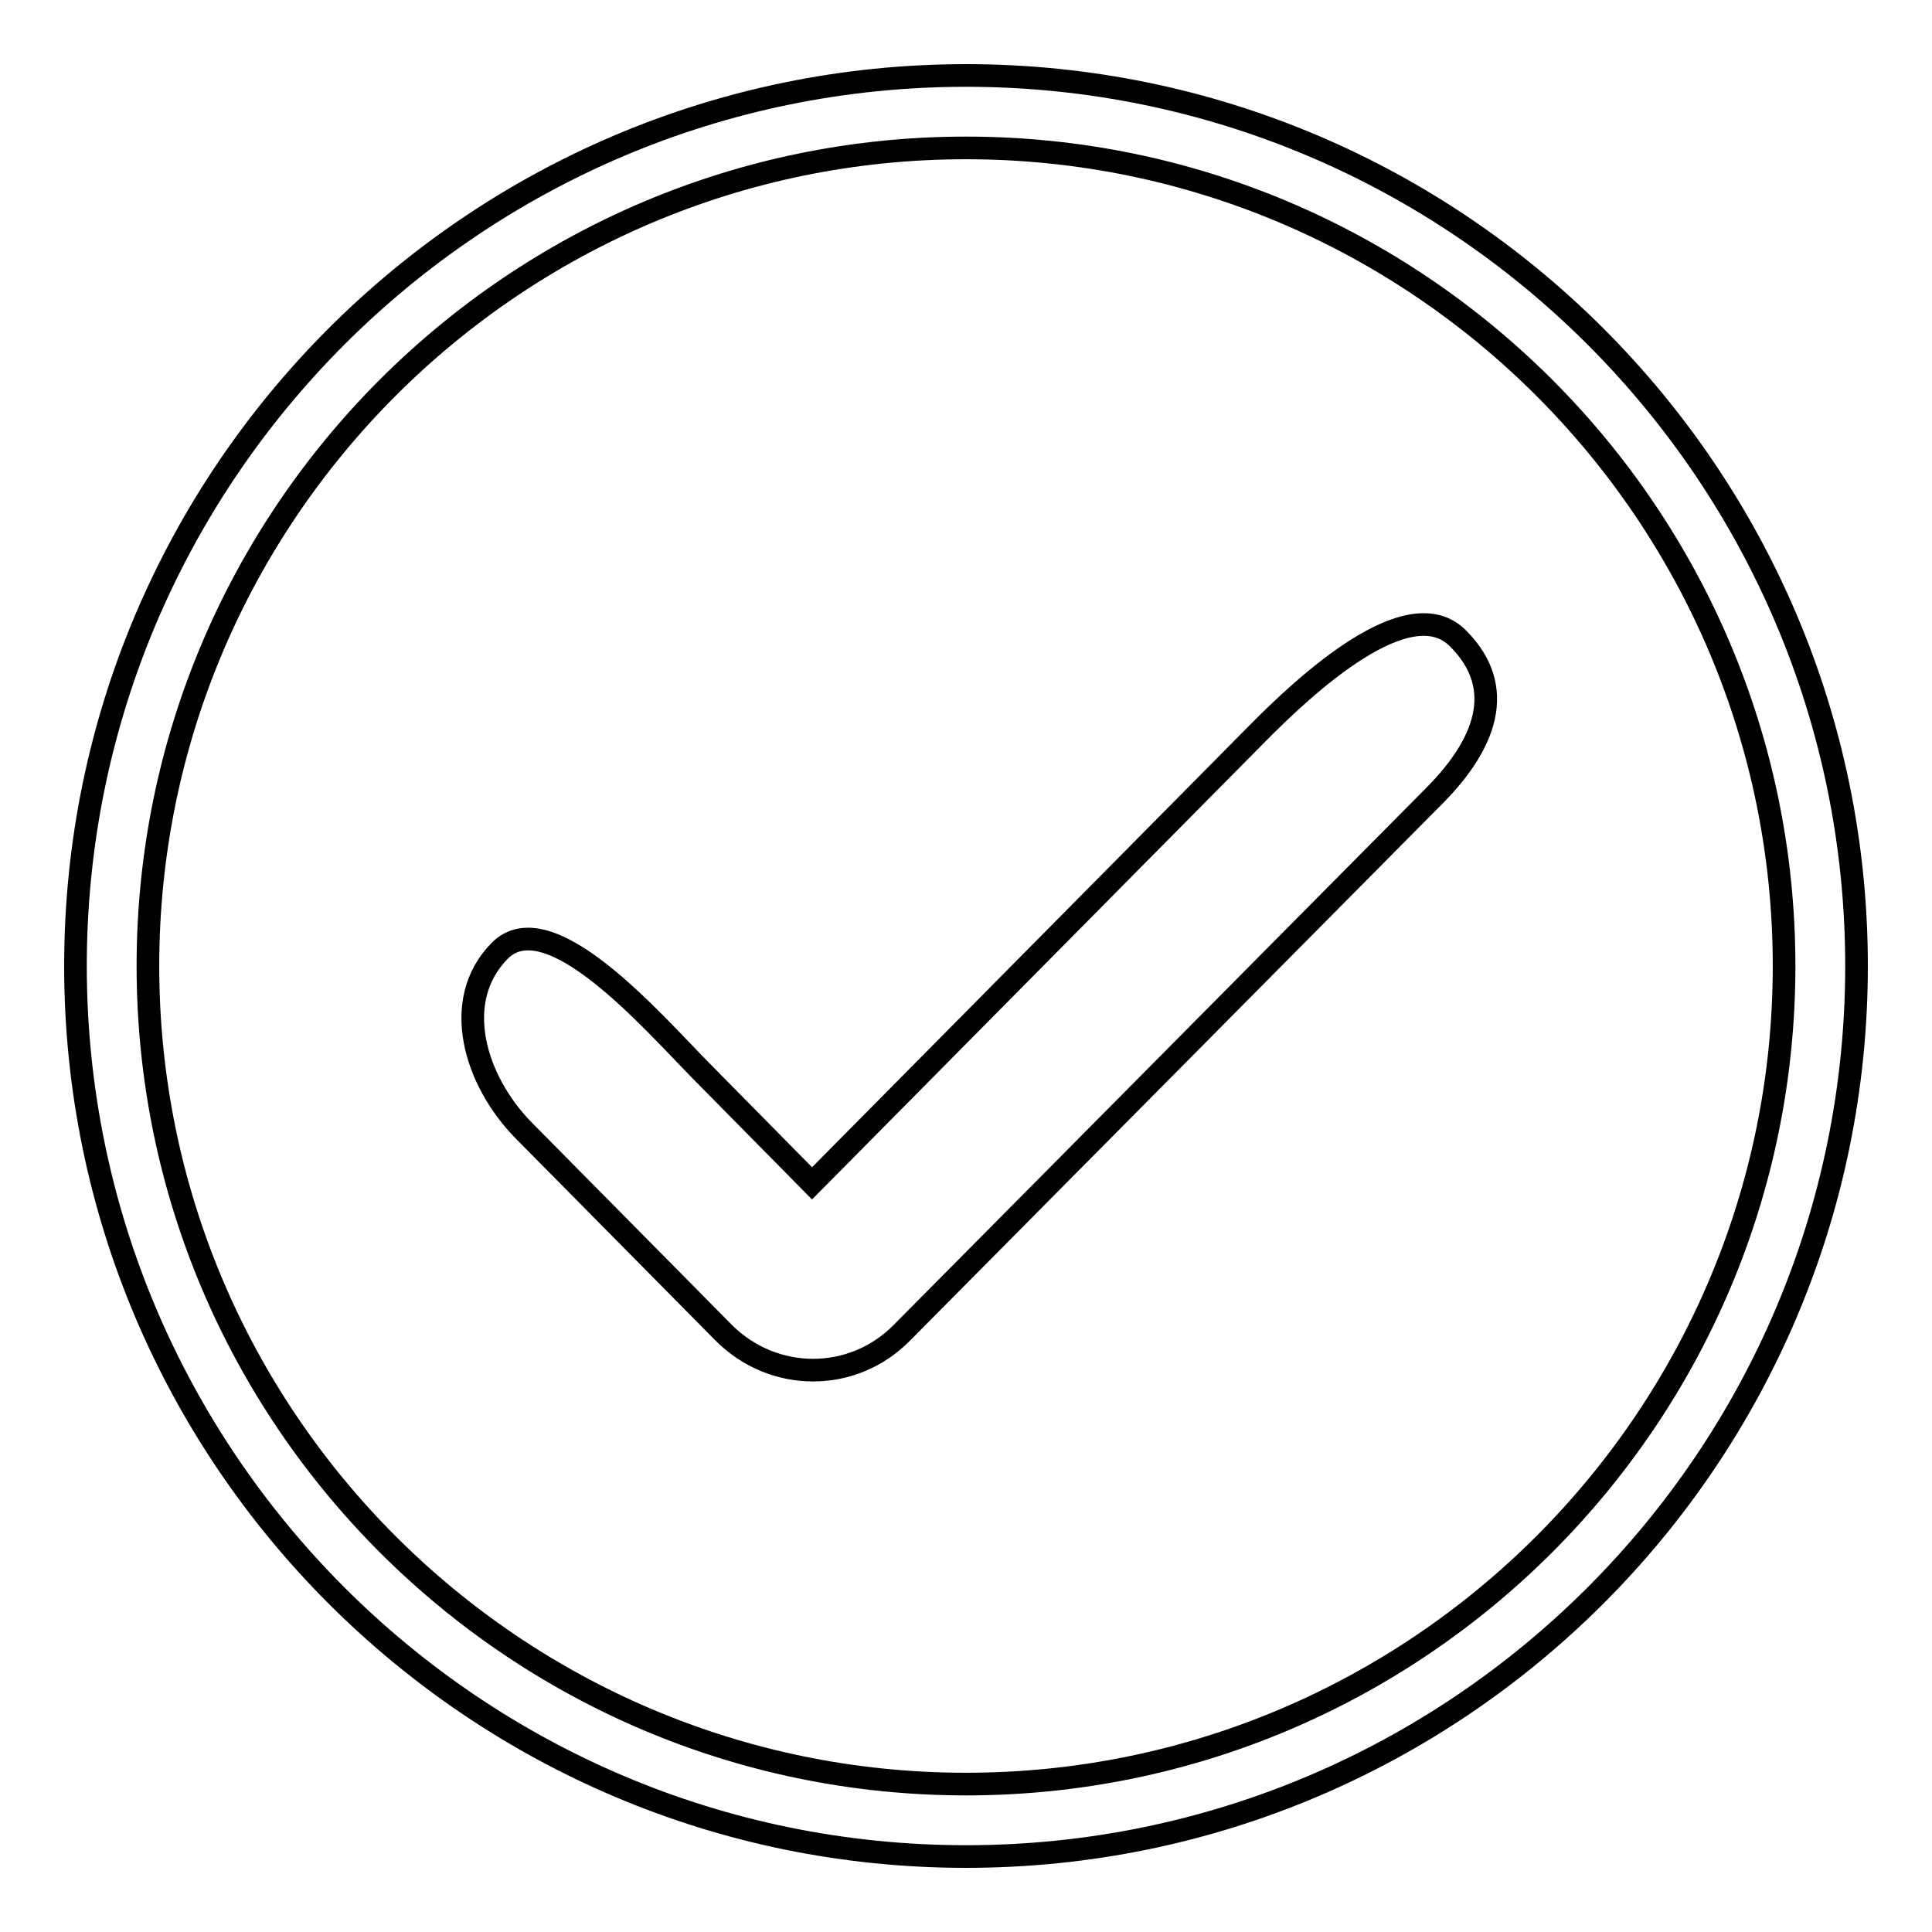 <?xml version="1.0" encoding="utf-8"?>
<!-- Svg Vector Icons : http://www.onlinewebfonts.com/icon -->
<!DOCTYPE svg PUBLIC "-//W3C//DTD SVG 1.1//EN" "http://www.w3.org/Graphics/SVG/1.1/DTD/svg11.dtd">
<svg version="1.1" xmlns="http://www.w3.org/2000/svg" xmlns:xlink="http://www.w3.org/1999/xlink" x="0px" y="0px" viewBox="0 0 256 256" enable-background="new 0 0 256 256" xml:space="preserve">
<g><g><path stroke-width="3" fill-opacity="0" stroke="#000000"  d="M190.2,105.3l-70.7,71.3c-6.5,6.6-17,6.6-23.6,0l-26.5-26.8c-6.5-6.6-9.7-17.2-3.2-23.8c6.5-6.6,20.2,9.3,26.7,15.9l14.7,14.9l58.9-59.5c6.5-6.6,20.2-19.3,26.7-12.7C199.8,91.2,196.7,98.7,190.2,105.3z"/><path stroke-width="3" fill-opacity="0" stroke="#000000"  d="M128,246c-65.1,0-118-52.9-118-118C10,62.9,62.9,10,128,10c65.1,0,118,52.9,118,118C246,193.1,193.1,246,128,246z M128,19.6C68.2,19.6,19.6,68.2,19.6,128S68.2,236.4,128,236.4S236.4,187.8,236.4,128S187.8,19.6,128,19.6z"/></g></g>
</svg>
